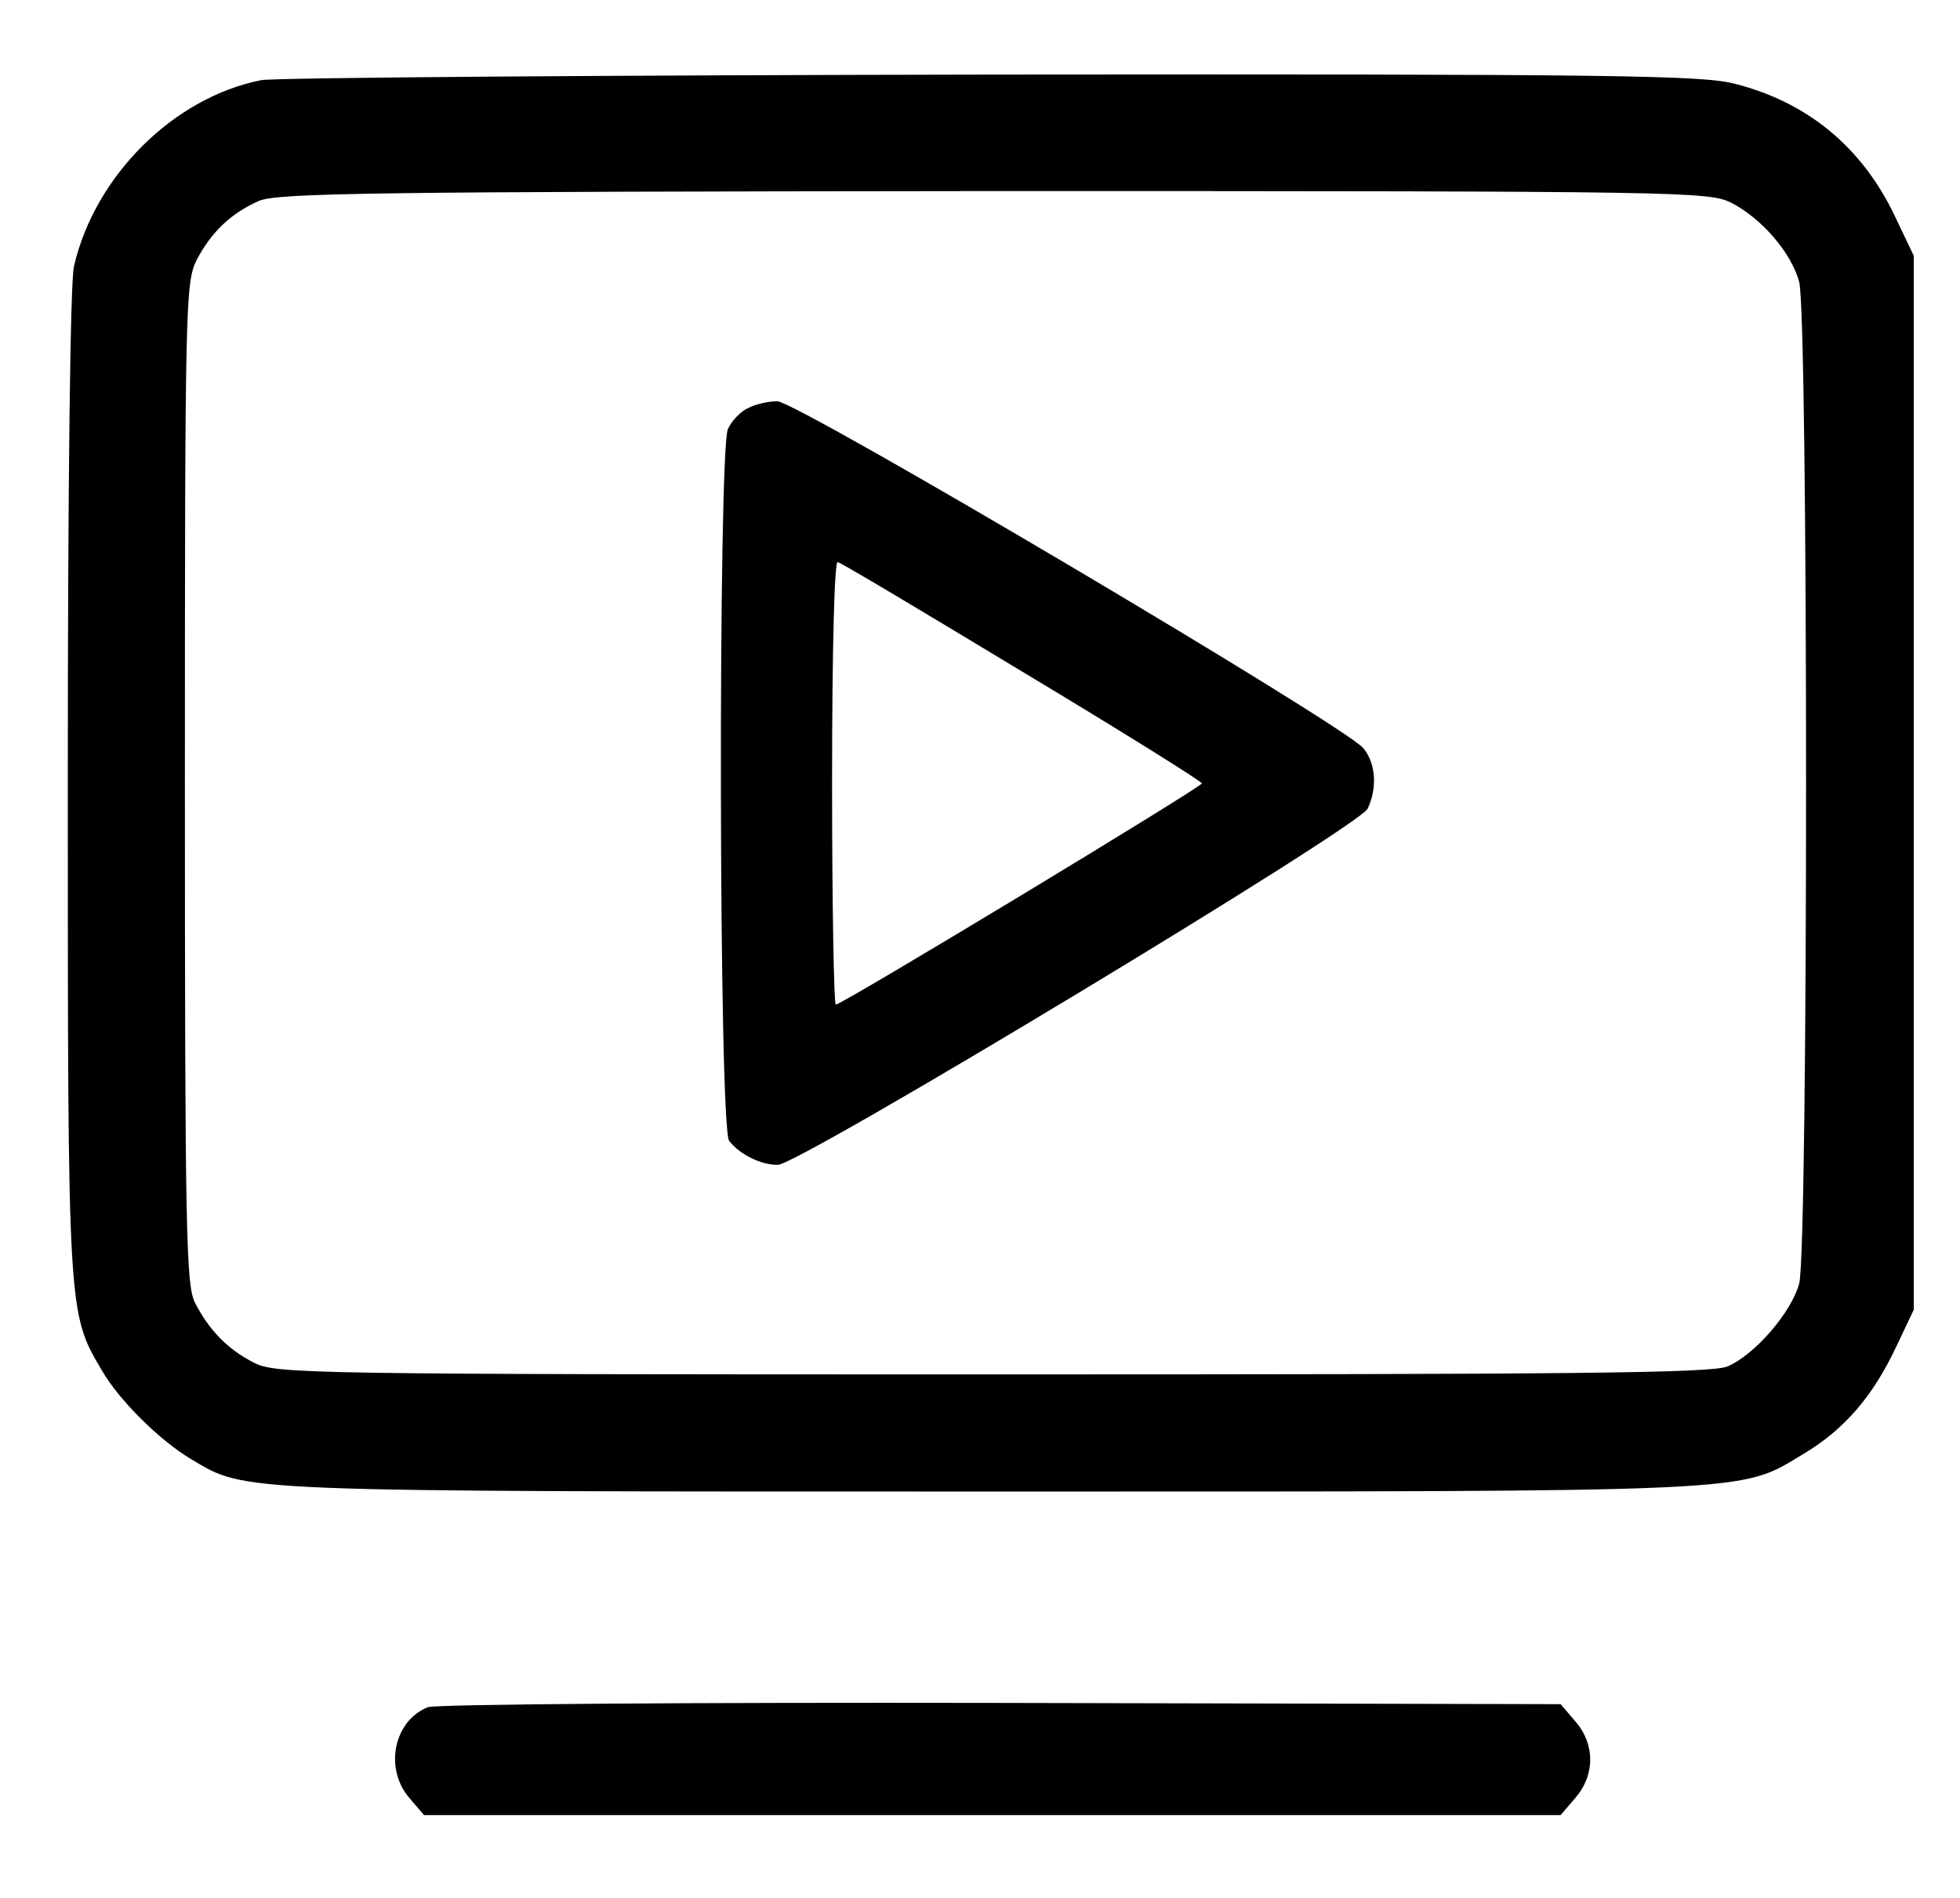 <?xml version="1.0" standalone="no"?>
<!DOCTYPE svg PUBLIC "-//W3C//DTD SVG 20010904//EN"
 "http://www.w3.org/TR/2001/REC-SVG-20010904/DTD/svg10.dtd">
<svg version="1.0" xmlns="http://www.w3.org/2000/svg"
 width="318pt" height="308pt" viewBox="0 0 318 308"
 preserveAspectRatio="xMidYMid meet">

<g transform="translate(0,308) scale(0.1,-0.1)"
fill="#000000" stroke="none">
<path d="M424 2950 c-142 -28 -270 -155 -304 -302 -6 -26 -10 -350 -10 -838 0
-862 0 -860 55 -953 28 -49 95 -115 146 -145 89 -53 63 -52 1299 -52 1257 0
1211 -2 1316 61 67 40 113 94 151 175 l28 59 0 855 0 855 -31 65 c-53 111
-141 184 -259 214 -52 14 -199 16 -1205 15 -630 -1 -1163 -5 -1186 -9z m2385
-199 c50 -26 97 -81 110 -128 15 -53 15 -1574 0 -1626 -13 -47 -72 -115 -116
-134 -27 -11 -242 -13 -1193 -13 -1121 0 -1162 1 -1198 19 -43 22 -73 53 -96
98 -14 29 -16 116 -16 843 0 777 1 812 19 848 24 46 56 76 101 96 31 13 181
15 1193 16 1127 0 1159 -1 1196 -19z"/>
<path d="M1214 2418 c-12 -5 -27 -21 -33 -34 -16 -37 -15 -1133 2 -1155 17
-22 51 -39 79 -39 34 0 944 549 957 578 16 34 13 74 -7 98 -29 36 -921 564
-951 563 -14 0 -36 -5 -47 -11z m445 -428 c160 -96 291 -178 291 -181 0 -6
-584 -359 -594 -359 -3 0 -6 162 -6 361 0 220 4 359 9 357 6 -1 141 -82 300
-178z"/>
<path d="M694 310 c-55 -22 -71 -99 -30 -147 l24 -28 922 0 922 0 24 28 c32
37 32 87 0 124 l-24 28 -909 2 c-499 1 -918 -2 -929 -7z"/>
</g>
</svg>
